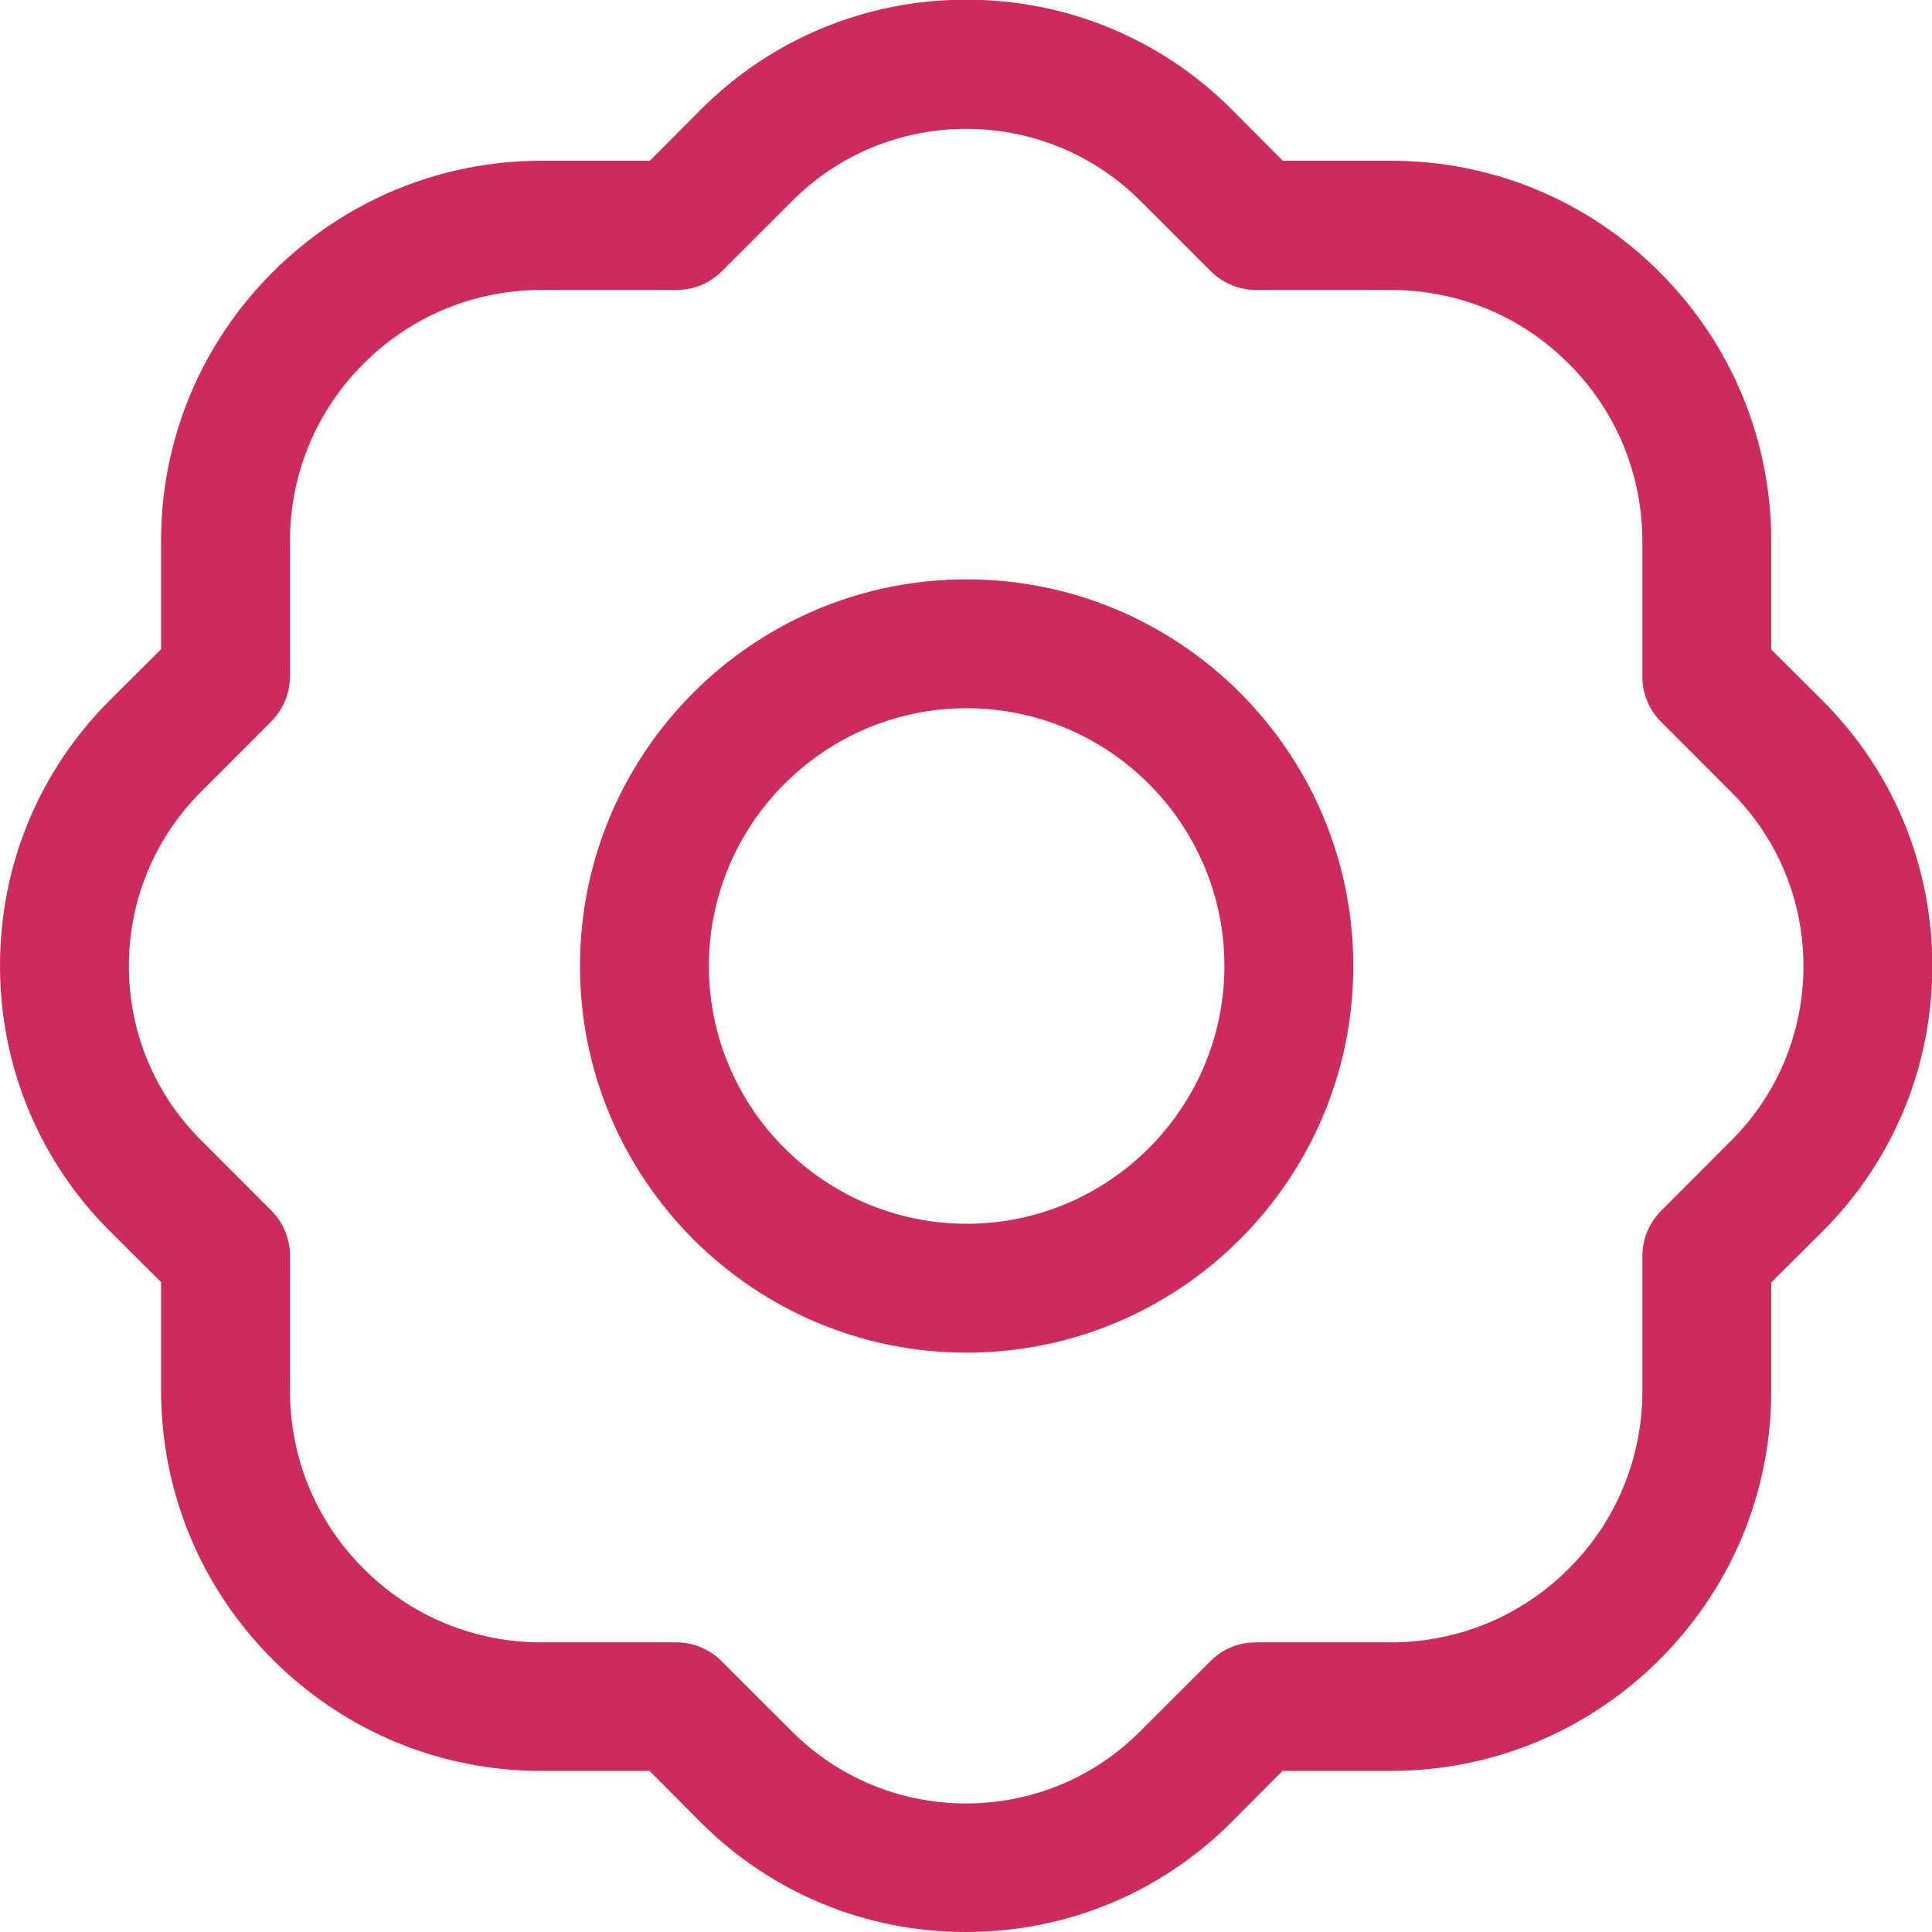 <svg width="24" height="24" viewBox="0 0 24 24" fill="none" xmlns="http://www.w3.org/2000/svg">
<g clip-path="url(#clip0_74_311)">
<path d="M1.365 15.294L2.001 15.927V17.271C2.001 18.532 2.494 19.721 3.386 20.614C4.279 21.506 5.464 21.999 6.724 21.999H8.069L8.702 22.635C9.582 23.516 10.755 24 12 24C13.245 24 14.418 23.516 15.298 22.635L15.931 21.999H17.276C18.536 21.999 19.725 21.506 20.618 20.614C21.51 19.721 22.003 18.536 22.003 17.276V15.931L22.639 15.298C23.52 14.418 24.004 13.245 24.004 12C24.004 10.755 23.52 9.582 22.639 8.702L22.003 8.069V6.724C22.003 5.464 21.51 4.275 20.618 3.382C19.725 2.49 18.54 1.997 17.279 1.997H15.935L15.302 1.361C14.422 0.48 13.249 -0.004 12.004 -0.004C10.759 -0.004 9.586 0.48 8.706 1.361L8.073 1.997H6.728C5.468 1.997 4.279 2.49 3.386 3.382C2.494 4.275 2.001 5.46 2.001 6.72V8.065L1.365 8.698C0.484 9.578 0 10.751 0 11.996C0 13.241 0.484 14.414 1.365 15.294ZM2.498 9.835L3.366 8.966C3.518 8.814 3.602 8.614 3.602 8.402V6.724C3.602 5.892 3.927 5.103 4.519 4.515C5.107 3.927 5.892 3.602 6.728 3.602H8.406C8.618 3.602 8.822 3.518 8.97 3.366L9.839 2.498C10.419 1.917 11.188 1.601 12.004 1.601C12.82 1.601 13.593 1.921 14.169 2.498L15.038 3.366C15.19 3.518 15.39 3.602 15.602 3.602H17.279C18.112 3.602 18.901 3.927 19.489 4.519C20.077 5.107 20.402 5.892 20.402 6.728V8.406C20.402 8.618 20.486 8.822 20.638 8.97L21.506 9.839C22.087 10.419 22.403 11.188 22.403 12.004C22.403 12.82 22.083 13.593 21.506 14.169L20.638 15.038C20.486 15.19 20.402 15.39 20.402 15.602V17.279C20.402 18.112 20.077 18.901 19.485 19.489C18.897 20.077 18.112 20.402 17.276 20.402H15.598C15.386 20.402 15.182 20.486 15.034 20.638L14.165 21.506C13.585 22.087 12.816 22.403 12 22.403C11.184 22.403 10.411 22.083 9.835 21.506L8.966 20.638C8.814 20.486 8.614 20.402 8.402 20.402H6.724C5.892 20.402 5.103 20.077 4.515 19.485C3.927 18.897 3.602 18.112 3.602 17.276V15.598C3.602 15.386 3.518 15.182 3.366 15.034L2.498 14.165C1.917 13.585 1.601 12.816 1.601 12C1.601 11.184 1.921 10.411 2.498 9.835Z" fill="#CC2B5B"/>
<path d="M12.008 16.803C14.658 16.803 16.811 14.65 16.811 12C16.811 9.35 14.658 7.197 12.008 7.197C9.358 7.197 7.205 9.35 7.205 12C7.205 14.65 9.358 16.803 12.008 16.803ZM12.008 8.798C13.773 8.798 15.21 10.235 15.21 12C15.21 13.765 13.773 15.202 12.008 15.202C10.243 15.202 8.806 13.765 8.806 12C8.806 10.235 10.243 8.798 12.008 8.798Z" fill="#CC2B5B"/>
</g>
<defs>
<clipPath id="clip0_74_311">
<rect width="24" height="24" fill="white"/>
</clipPath>
</defs>
</svg>
